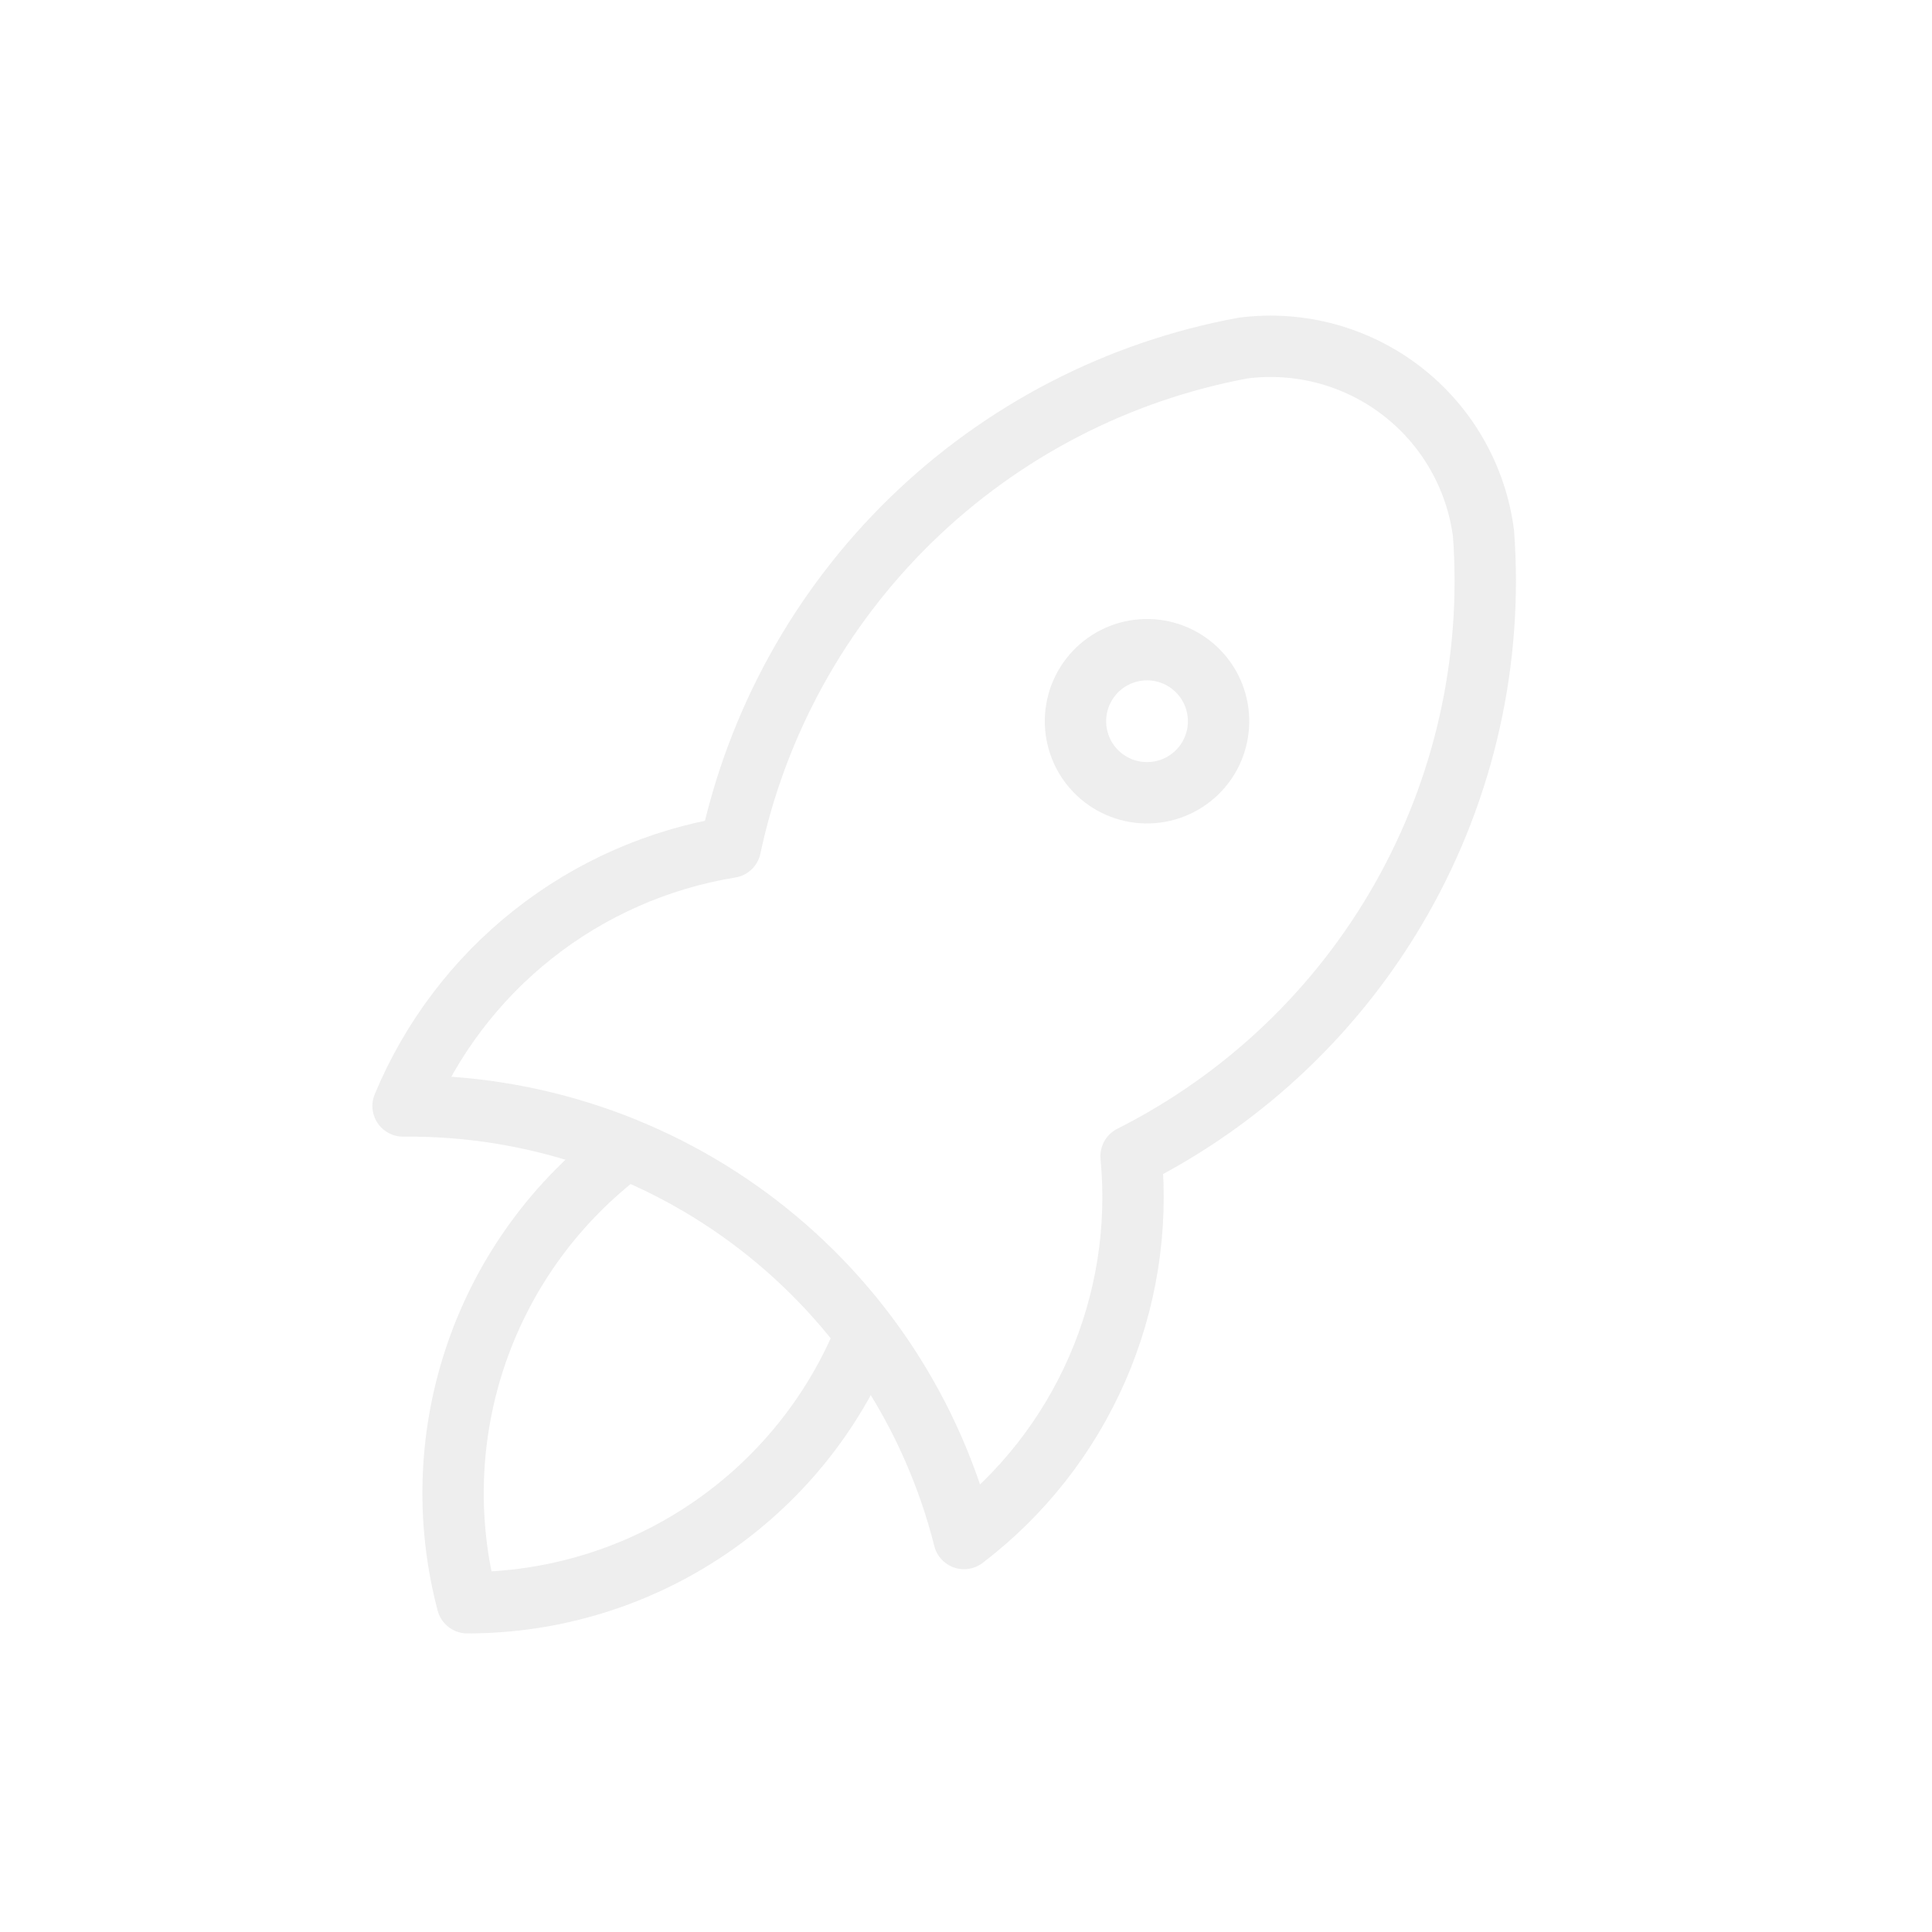 <svg width="63" height="63" viewBox="0 0 63 63" fill="none" xmlns="http://www.w3.org/2000/svg">
<g opacity="0.08">
<path d="M13.144 36.064C17.334 36.022 21.416 37.389 24.734 39.948C28.052 42.506 30.413 46.107 31.436 50.169C33.329 48.726 34.823 46.823 35.776 44.642C36.729 42.46 37.11 40.072 36.883 37.702C40.592 35.833 43.664 32.906 45.709 29.291C47.755 25.677 48.682 21.537 48.375 17.395C48.137 15.554 47.178 13.882 45.708 12.749C44.237 11.615 42.377 11.112 40.536 11.35C36.452 12.105 32.684 14.055 29.708 16.953C26.732 19.85 24.682 23.564 23.817 27.627C21.468 28.01 19.255 28.985 17.387 30.462C15.519 31.938 14.059 33.867 13.144 36.064Z" stroke="#212121" stroke-width="2" stroke-linecap="round" stroke-linejoin="round"/>
<path d="M20.386 37.481C18.153 39.152 16.47 41.452 15.553 44.086C14.636 46.719 14.526 49.567 15.238 52.263C18.026 52.266 20.752 51.436 23.066 49.879C25.38 48.323 27.177 46.111 28.225 43.526" stroke="#212121" stroke-width="2" stroke-linecap="round" stroke-linejoin="round"/>
<path d="M35.089 23.817C35.168 24.431 35.488 24.988 35.978 25.366C36.468 25.744 37.088 25.912 37.702 25.832C38.316 25.753 38.873 25.433 39.251 24.943C39.629 24.453 39.796 23.833 39.717 23.219C39.638 22.606 39.318 22.049 38.828 21.671C38.338 21.293 37.718 21.125 37.104 21.204C36.49 21.284 35.933 21.604 35.555 22.094C35.177 22.584 35.01 23.204 35.089 23.817Z" stroke="#212121" stroke-width="2" stroke-linecap="round" stroke-linejoin="round"/>
</g>
</svg>
